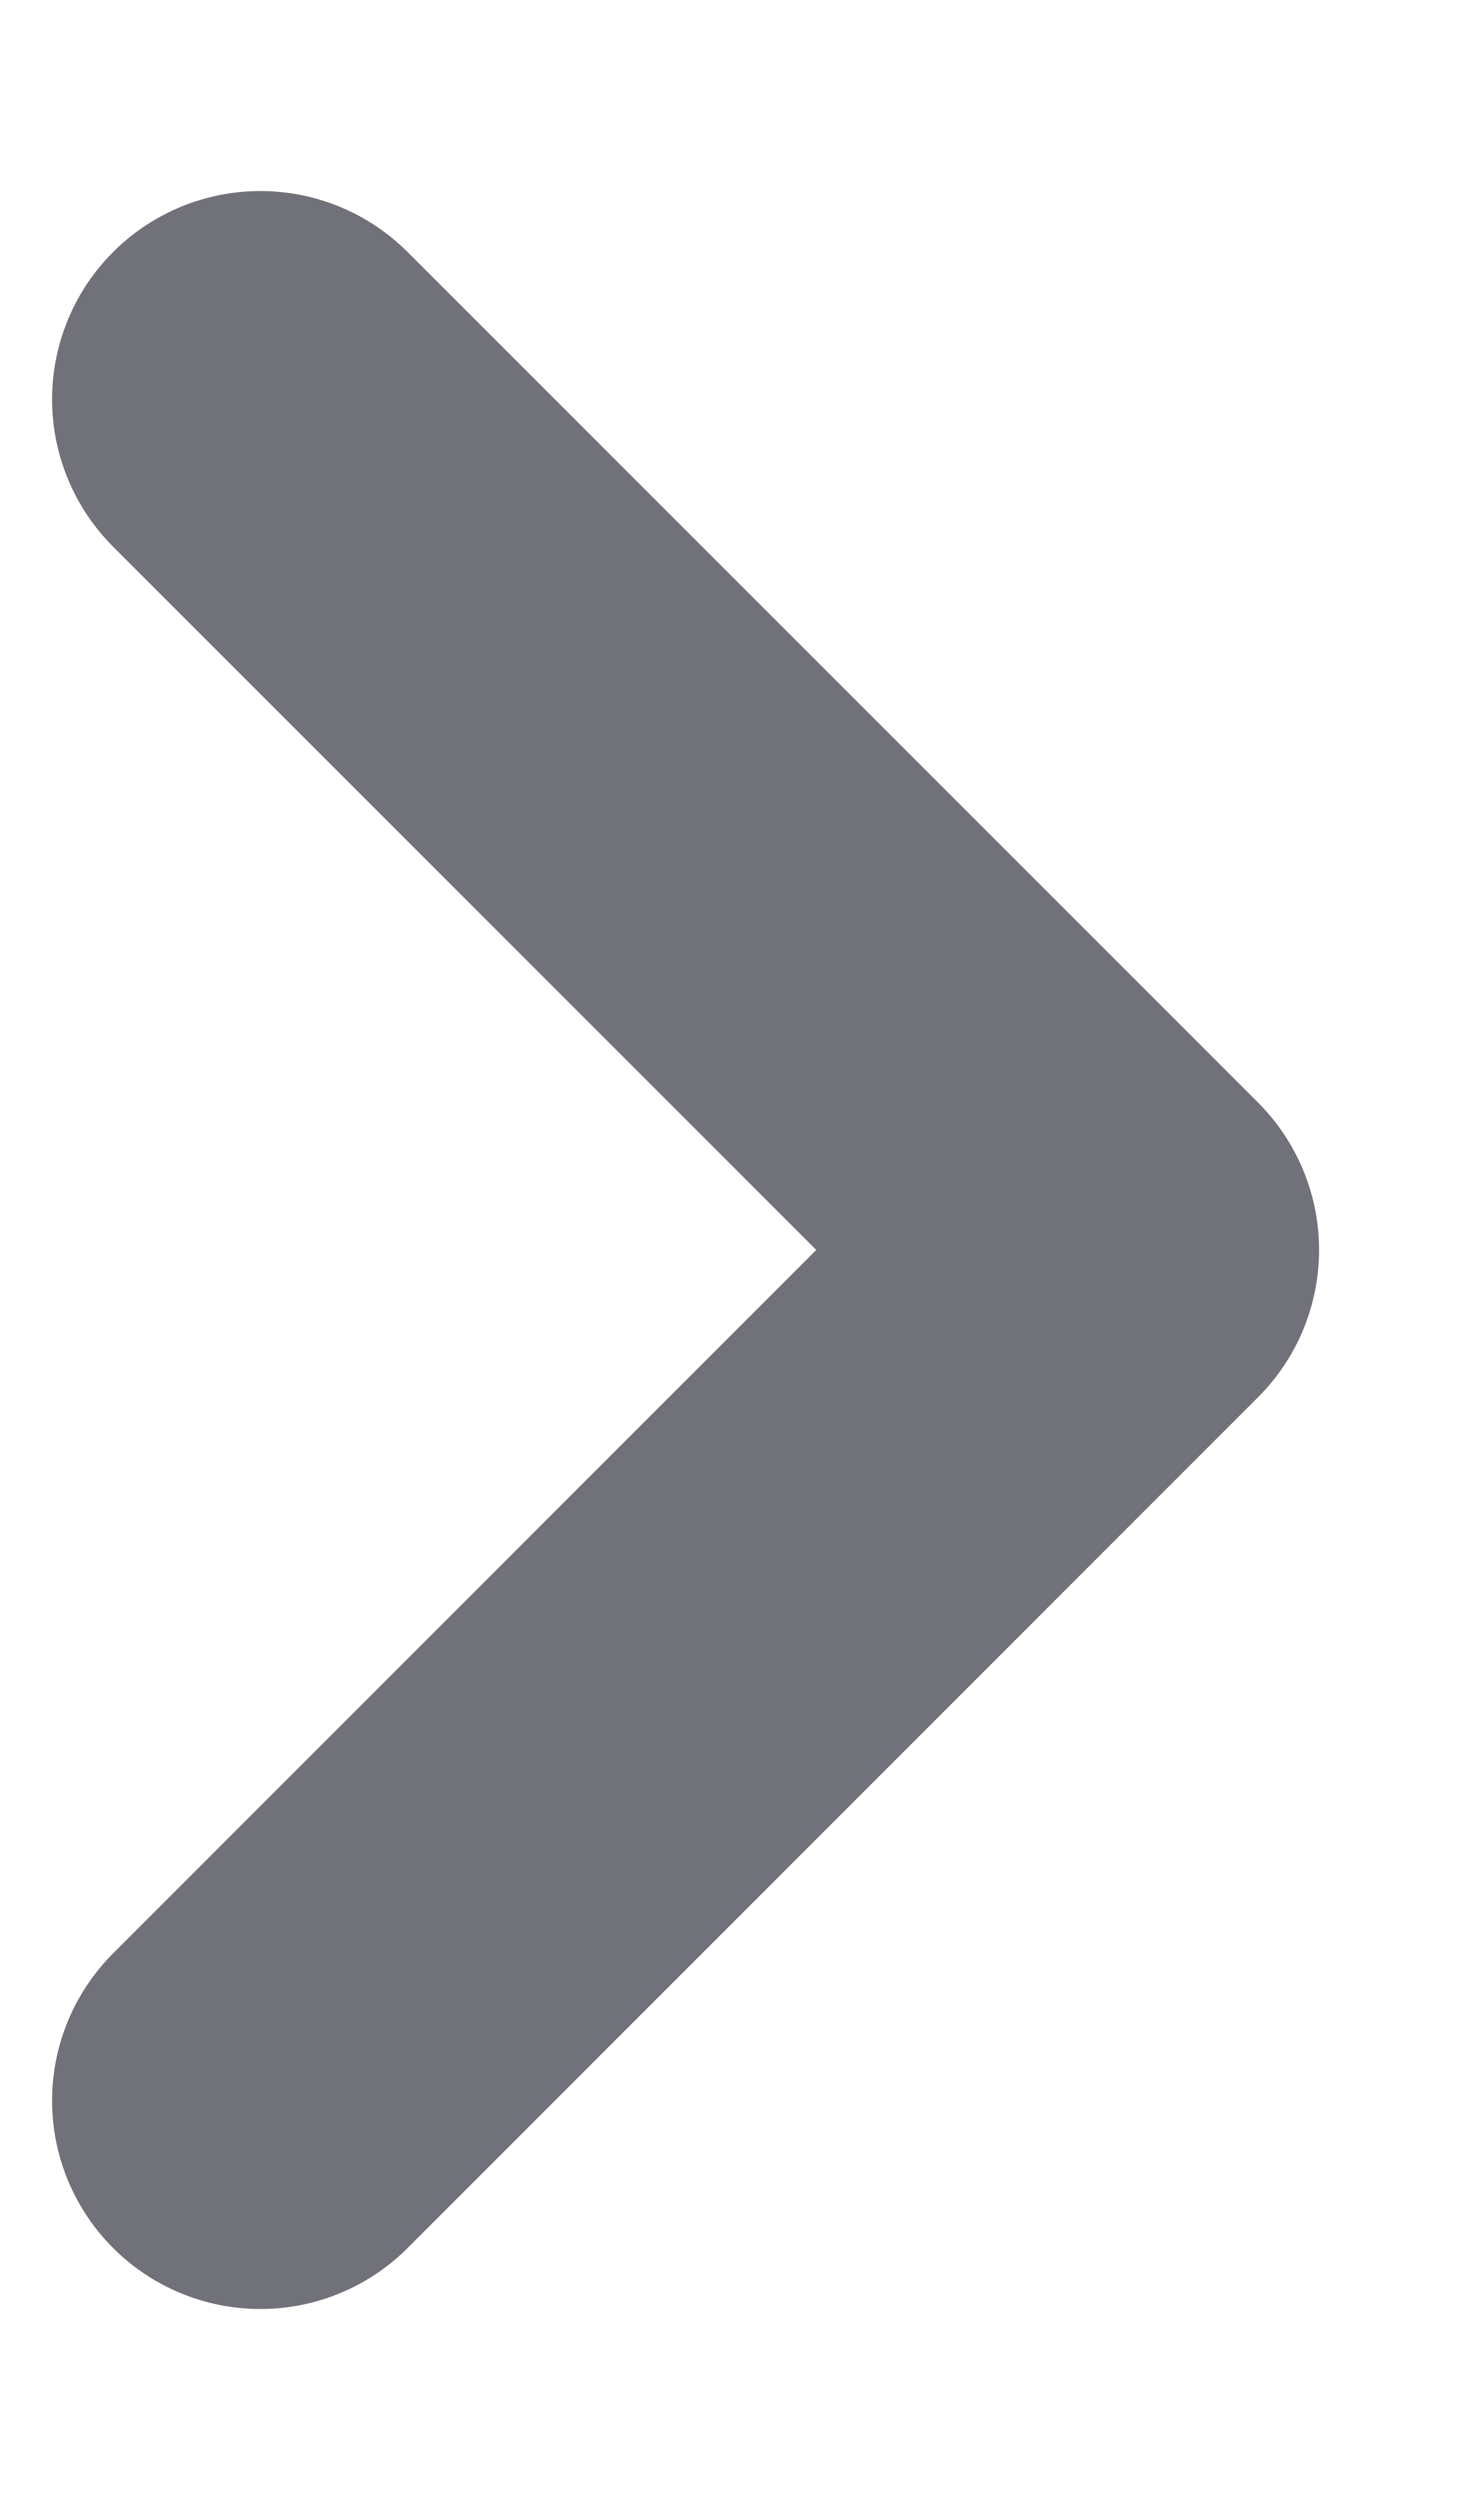 <svg width="7" height="12" viewBox="0 0 7 12" fill="none" xmlns="http://www.w3.org/2000/svg">
<path d="M1.25 1.917L5.333 6L1.25 10.084" stroke="#71717A" stroke-width="2" stroke-linecap="round" stroke-linejoin="round"/>
</svg>
